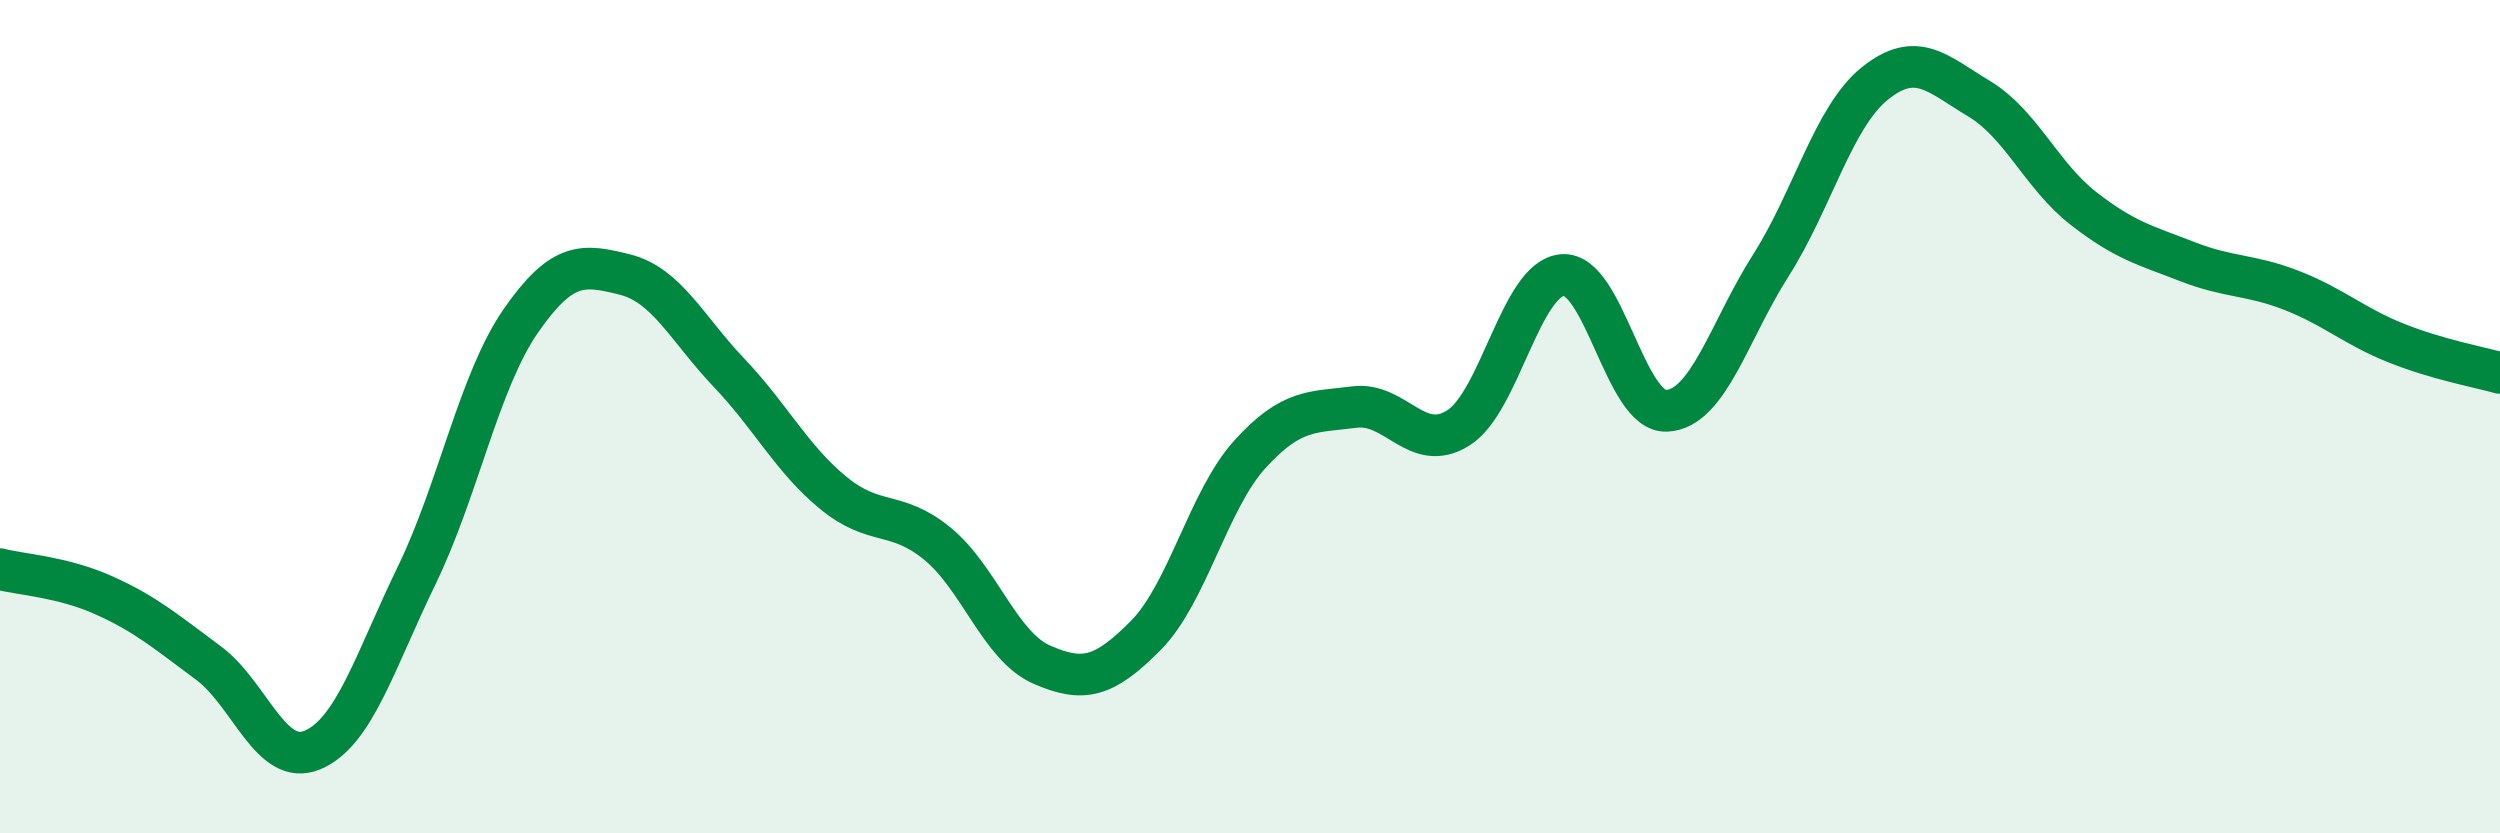 
    <svg width="60" height="20" viewBox="0 0 60 20" xmlns="http://www.w3.org/2000/svg">
      <path
        d="M 0,13.66 C 0.5,13.79 1.5,13.84 2.5,14.29 C 3.5,14.74 4,15.17 5,15.91 C 6,16.65 6.5,18.42 7.5,18 C 8.5,17.58 9,15.87 10,13.81 C 11,11.75 11.5,9.14 12.5,7.7 C 13.5,6.26 14,6.34 15,6.59 C 16,6.84 16.5,7.9 17.5,8.95 C 18.5,10 19,11.01 20,11.83 C 21,12.65 21.5,12.23 22.5,13.05 C 23.5,13.87 24,15.51 25,15.95 C 26,16.39 26.5,16.26 27.5,15.25 C 28.5,14.24 29,12 30,10.9 C 31,9.8 31.5,9.9 32.5,9.77 C 33.5,9.64 34,10.9 35,10.27 C 36,9.64 36.5,6.68 37.5,6.6 C 38.5,6.52 39,9.91 40,9.86 C 41,9.81 41.5,7.94 42.5,6.37 C 43.5,4.8 44,2.8 45,2 C 46,1.2 46.5,1.77 47.5,2.37 C 48.5,2.97 49,4.22 50,5 C 51,5.78 51.5,5.89 52.5,6.28 C 53.5,6.67 54,6.58 55,6.97 C 56,7.36 56.5,7.83 57.5,8.23 C 58.5,8.63 59.5,8.81 60,8.95L60 20L0 20Z"
        fill="#008740"
        opacity="0.1"
        stroke-linecap="round"
        stroke-linejoin="round"
      />
      <path
        d="M 0,13.66 C 0.5,13.79 1.5,13.84 2.5,14.29 C 3.5,14.74 4,15.17 5,15.91 C 6,16.65 6.5,18.42 7.5,18 C 8.5,17.58 9,15.87 10,13.81 C 11,11.75 11.5,9.14 12.5,7.7 C 13.5,6.26 14,6.34 15,6.59 C 16,6.84 16.5,7.9 17.5,8.95 C 18.5,10 19,11.01 20,11.83 C 21,12.65 21.5,12.23 22.5,13.05 C 23.5,13.87 24,15.51 25,15.95 C 26,16.39 26.5,16.26 27.5,15.25 C 28.5,14.24 29,12 30,10.9 C 31,9.8 31.5,9.9 32.5,9.77 C 33.5,9.64 34,10.9 35,10.27 C 36,9.64 36.5,6.68 37.5,6.6 C 38.5,6.52 39,9.91 40,9.86 C 41,9.81 41.5,7.94 42.5,6.37 C 43.5,4.8 44,2.8 45,2 C 46,1.2 46.5,1.77 47.5,2.37 C 48.5,2.97 49,4.22 50,5 C 51,5.78 51.5,5.89 52.5,6.28 C 53.5,6.67 54,6.58 55,6.97 C 56,7.36 56.5,7.83 57.5,8.23 C 58.5,8.63 59.5,8.81 60,8.95"
        stroke="#008740"
        stroke-width="1"
        fill="none"
        stroke-linecap="round"
        stroke-linejoin="round"
      />
    </svg>
  